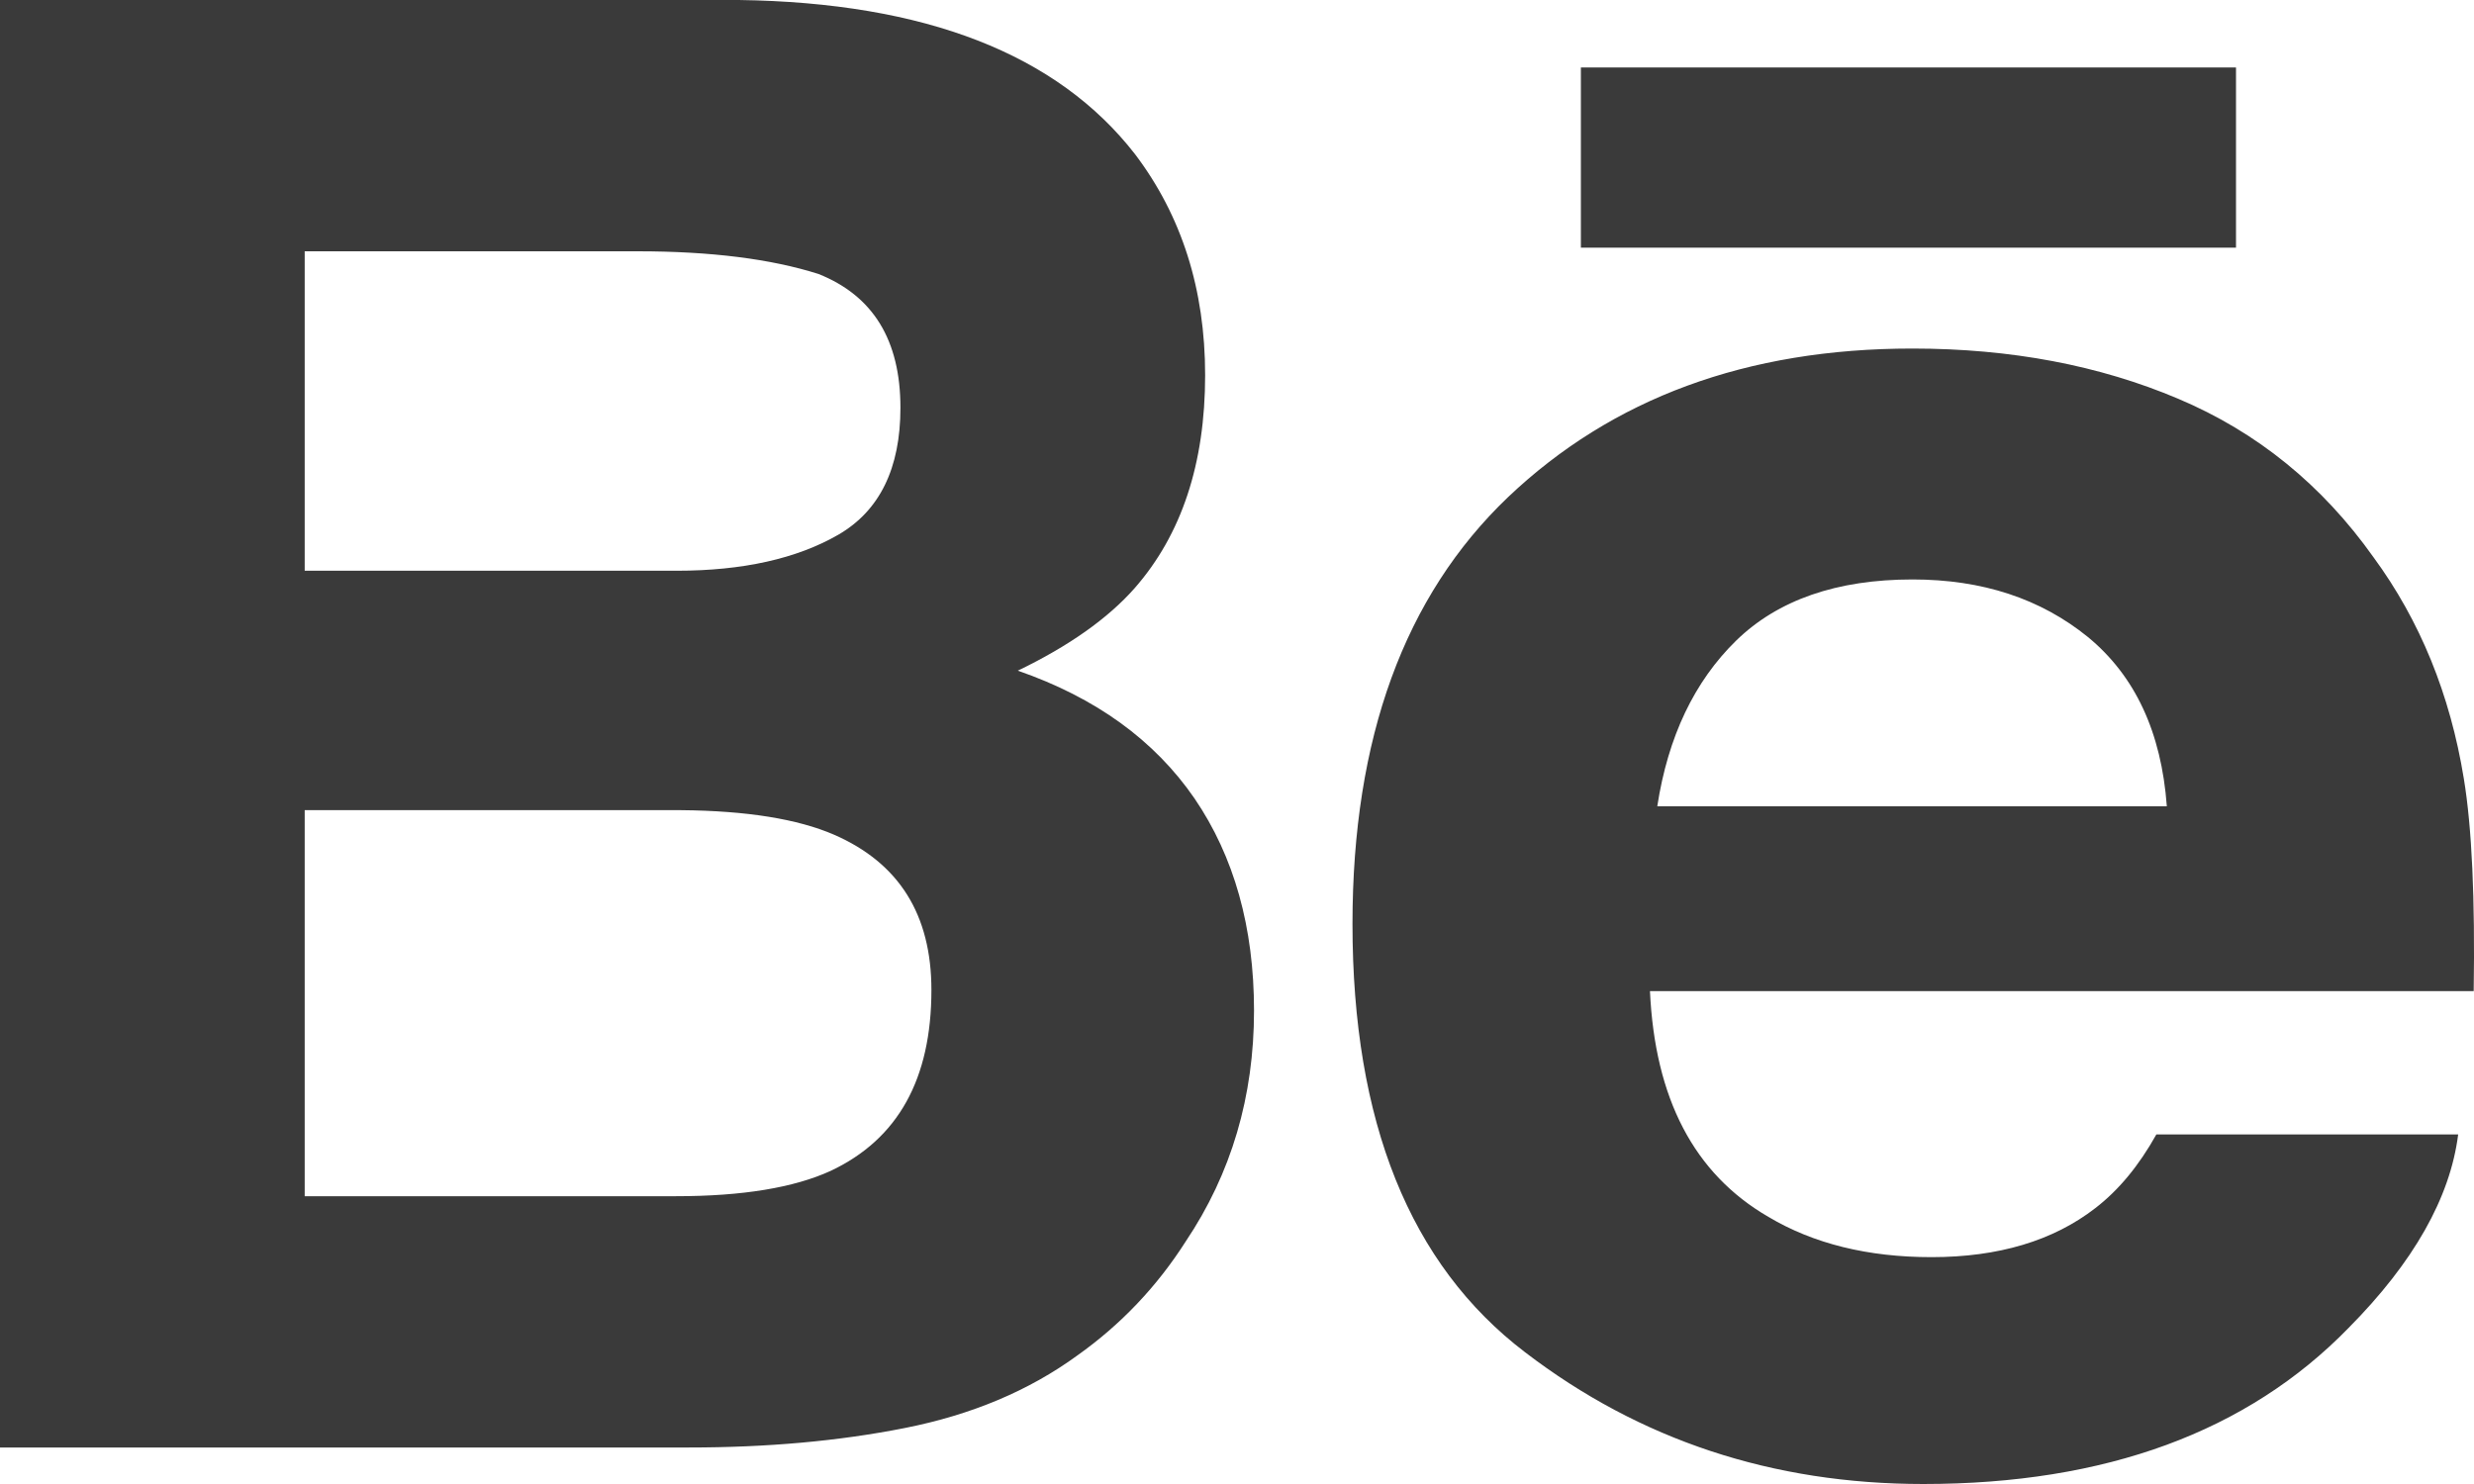 <?xml version="1.0" encoding="UTF-8"?> <svg xmlns="http://www.w3.org/2000/svg" width="25" height="15" viewBox="0 0 25 15" fill="none"> <path fill-rule="evenodd" clip-rule="evenodd" d="M6.831 12.091C7.501 12.091 8.024 12.005 8.396 11.834C9.074 11.514 9.412 10.907 9.412 10.007C9.412 9.245 9.085 8.723 8.428 8.437C8.061 8.278 7.545 8.195 6.884 8.189H3.079V12.091H6.831ZM6.443 2.54H3.079V5.769H6.837C7.506 5.769 8.051 5.647 8.471 5.405C8.889 5.163 9.099 4.734 9.099 4.122C9.099 3.438 8.823 2.989 8.27 2.769C7.791 2.617 7.182 2.54 6.443 2.54ZM11.464 5.947C11.196 6.25 10.804 6.529 10.285 6.779C11.073 7.052 11.666 7.482 12.071 8.071C12.471 8.658 12.672 9.374 12.672 10.215C12.672 11.082 12.443 11.861 11.982 12.548C11.692 13.003 11.327 13.388 10.889 13.699C10.397 14.058 9.816 14.301 9.144 14.434C8.473 14.567 7.746 14.631 6.962 14.631H0V0H7.466C9.35 0.026 10.684 0.546 11.47 1.559C11.941 2.181 12.178 2.925 12.178 3.792C12.178 4.684 11.941 5.404 11.464 5.947ZM22.595 2.503H15.975V0.682H22.595V2.503ZM23.984 5.632C23.467 4.903 22.81 4.368 22.012 4.031C21.215 3.693 20.32 3.523 19.325 3.523C17.65 3.523 16.291 4.026 15.24 5.024C14.192 6.024 13.667 7.462 13.667 9.338C13.667 11.337 14.246 12.782 15.412 13.669C16.572 14.557 17.914 15 19.435 15C21.277 15 22.71 14.473 23.733 13.422C24.389 12.76 24.759 12.107 24.84 11.467H21.79C21.613 11.784 21.408 12.031 21.174 12.211C20.749 12.541 20.195 12.707 19.518 12.707C18.874 12.707 18.325 12.571 17.87 12.3C17.117 11.863 16.723 11.102 16.673 10.018H24.997C25.011 9.083 24.979 8.365 24.897 7.869C24.759 7.022 24.456 6.275 23.984 5.632ZM17.543 6.476C17.122 6.888 16.855 7.446 16.747 8.15H21.896C21.841 7.399 21.574 6.831 21.1 6.44C20.621 6.051 20.032 5.857 19.326 5.857C18.562 5.857 17.965 6.064 17.543 6.476Z" fill="#3A3A3A"></path> </svg> 